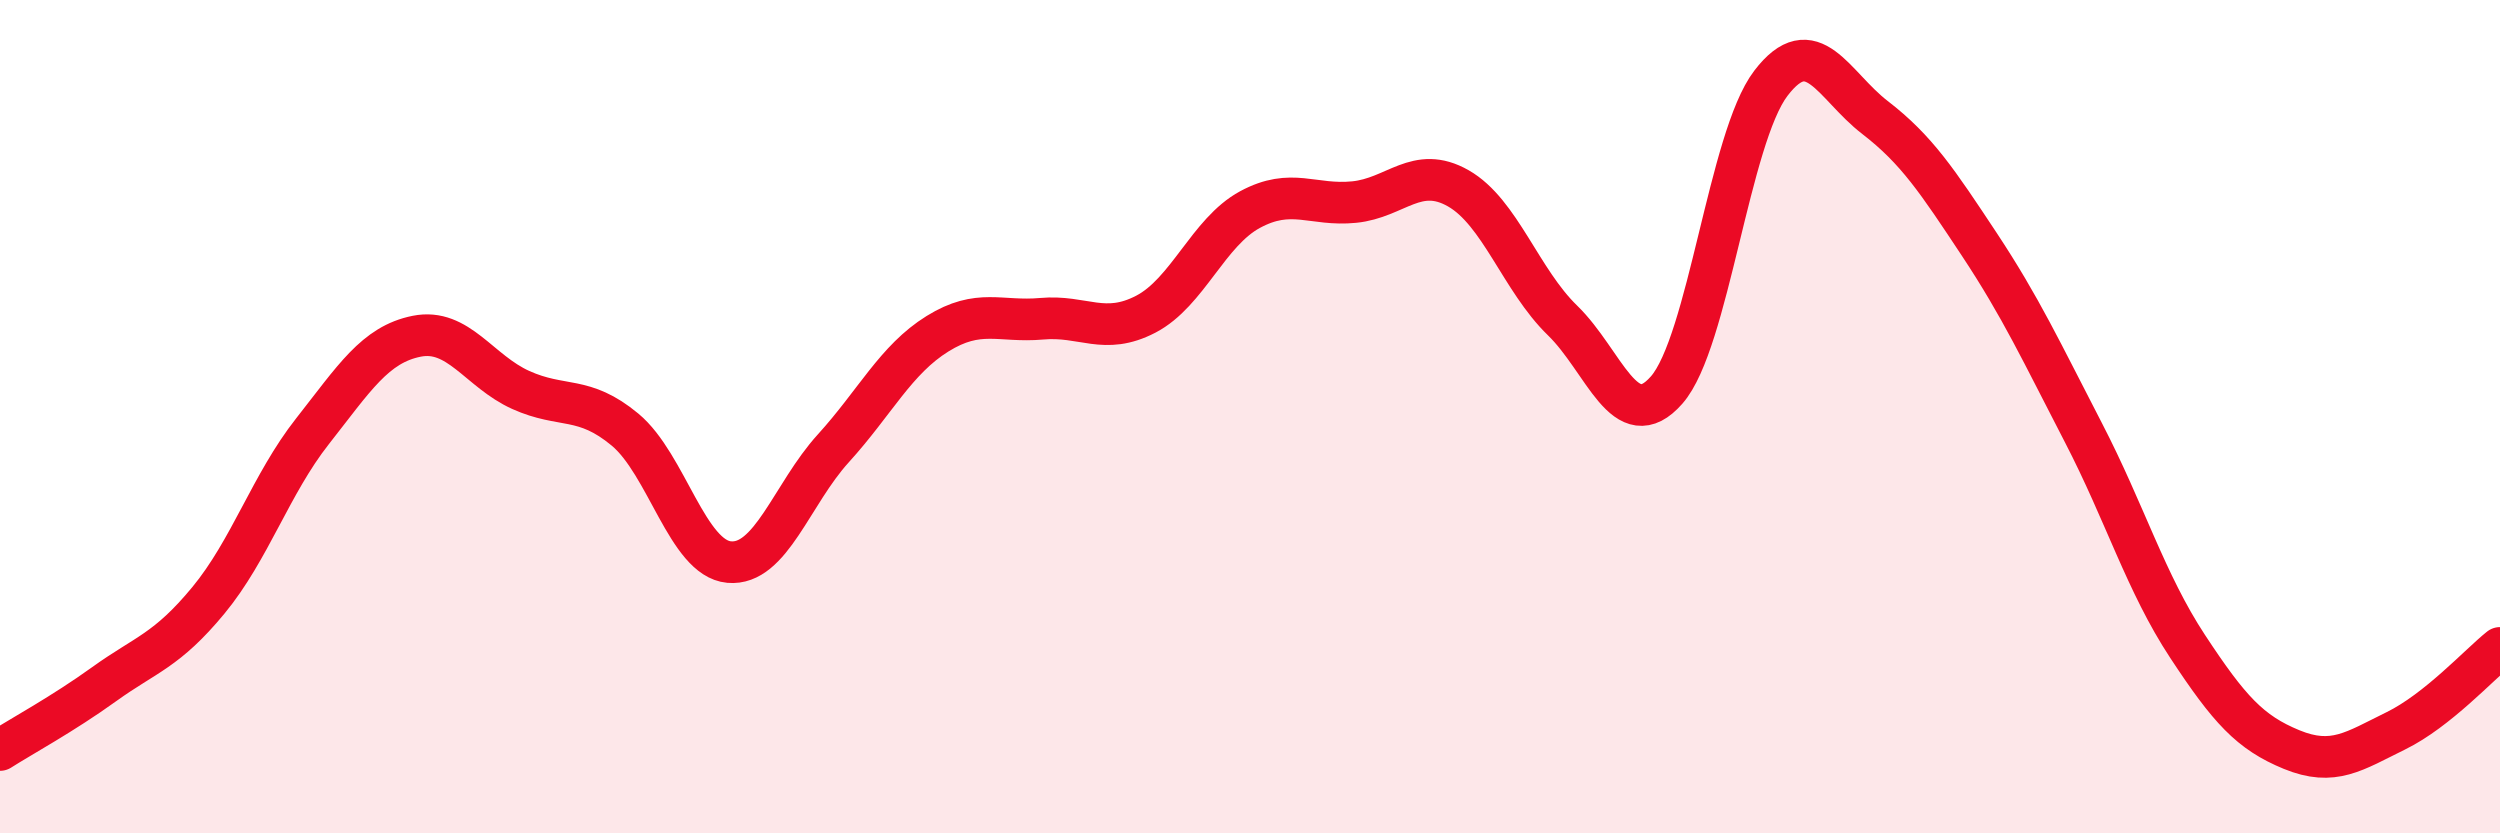 
    <svg width="60" height="20" viewBox="0 0 60 20" xmlns="http://www.w3.org/2000/svg">
      <path
        d="M 0,18 C 0.5,17.68 1.5,17.14 2.5,16.42 C 3.5,15.7 4,15.62 5,14.41 C 6,13.2 6.5,11.62 7.5,10.35 C 8.5,9.08 9,8.27 10,8.07 C 11,7.87 11.5,8.91 12.5,9.36 C 13.5,9.81 14,9.48 15,10.31 C 16,11.14 16.5,13.4 17.5,13.49 C 18.5,13.58 19,11.86 20,10.76 C 21,9.66 21.5,8.63 22.5,8.01 C 23.5,7.39 24,7.74 25,7.65 C 26,7.56 26.5,8.06 27.5,7.54 C 28.5,7.02 29,5.57 30,5.03 C 31,4.49 31.5,4.95 32.5,4.85 C 33.5,4.75 34,3.95 35,4.52 C 36,5.09 36.5,6.72 37.5,7.69 C 38.5,8.66 39,10.5 40,9.36 C 41,8.22 41.5,3.31 42.5,2 C 43.5,0.69 44,2.05 45,2.82 C 46,3.59 46.5,4.35 47.5,5.86 C 48.5,7.37 49,8.45 50,10.38 C 51,12.31 51.5,13.99 52.5,15.51 C 53.5,17.03 54,17.58 55,17.99 C 56,18.4 56.5,18.03 57.5,17.54 C 58.5,17.05 59.5,15.95 60,15.55L60 20L0 20Z"
        fill="#EB0A25"
        opacity="0.1"
        stroke-linecap="round"
        stroke-linejoin="round"
      />
      <path
        d="M 0,18 C 0.5,17.68 1.5,17.14 2.5,16.42 C 3.5,15.7 4,15.62 5,14.41 C 6,13.2 6.5,11.62 7.5,10.35 C 8.5,9.08 9,8.27 10,8.07 C 11,7.87 11.5,8.91 12.5,9.36 C 13.5,9.81 14,9.48 15,10.31 C 16,11.14 16.5,13.4 17.5,13.49 C 18.5,13.58 19,11.86 20,10.76 C 21,9.66 21.5,8.63 22.5,8.01 C 23.5,7.39 24,7.74 25,7.65 C 26,7.56 26.5,8.06 27.5,7.54 C 28.5,7.02 29,5.57 30,5.03 C 31,4.49 31.5,4.95 32.5,4.85 C 33.5,4.75 34,3.95 35,4.52 C 36,5.09 36.5,6.72 37.5,7.69 C 38.5,8.66 39,10.5 40,9.36 C 41,8.22 41.5,3.31 42.5,2 C 43.5,0.69 44,2.05 45,2.82 C 46,3.59 46.5,4.35 47.5,5.86 C 48.5,7.37 49,8.45 50,10.38 C 51,12.31 51.5,13.99 52.5,15.51 C 53.5,17.03 54,17.58 55,17.99 C 56,18.4 56.5,18.03 57.5,17.54 C 58.5,17.05 59.5,15.95 60,15.55"
        stroke="#EB0A25"
        stroke-width="1"
        fill="none"
        stroke-linecap="round"
        stroke-linejoin="round"
      />
    </svg>
  